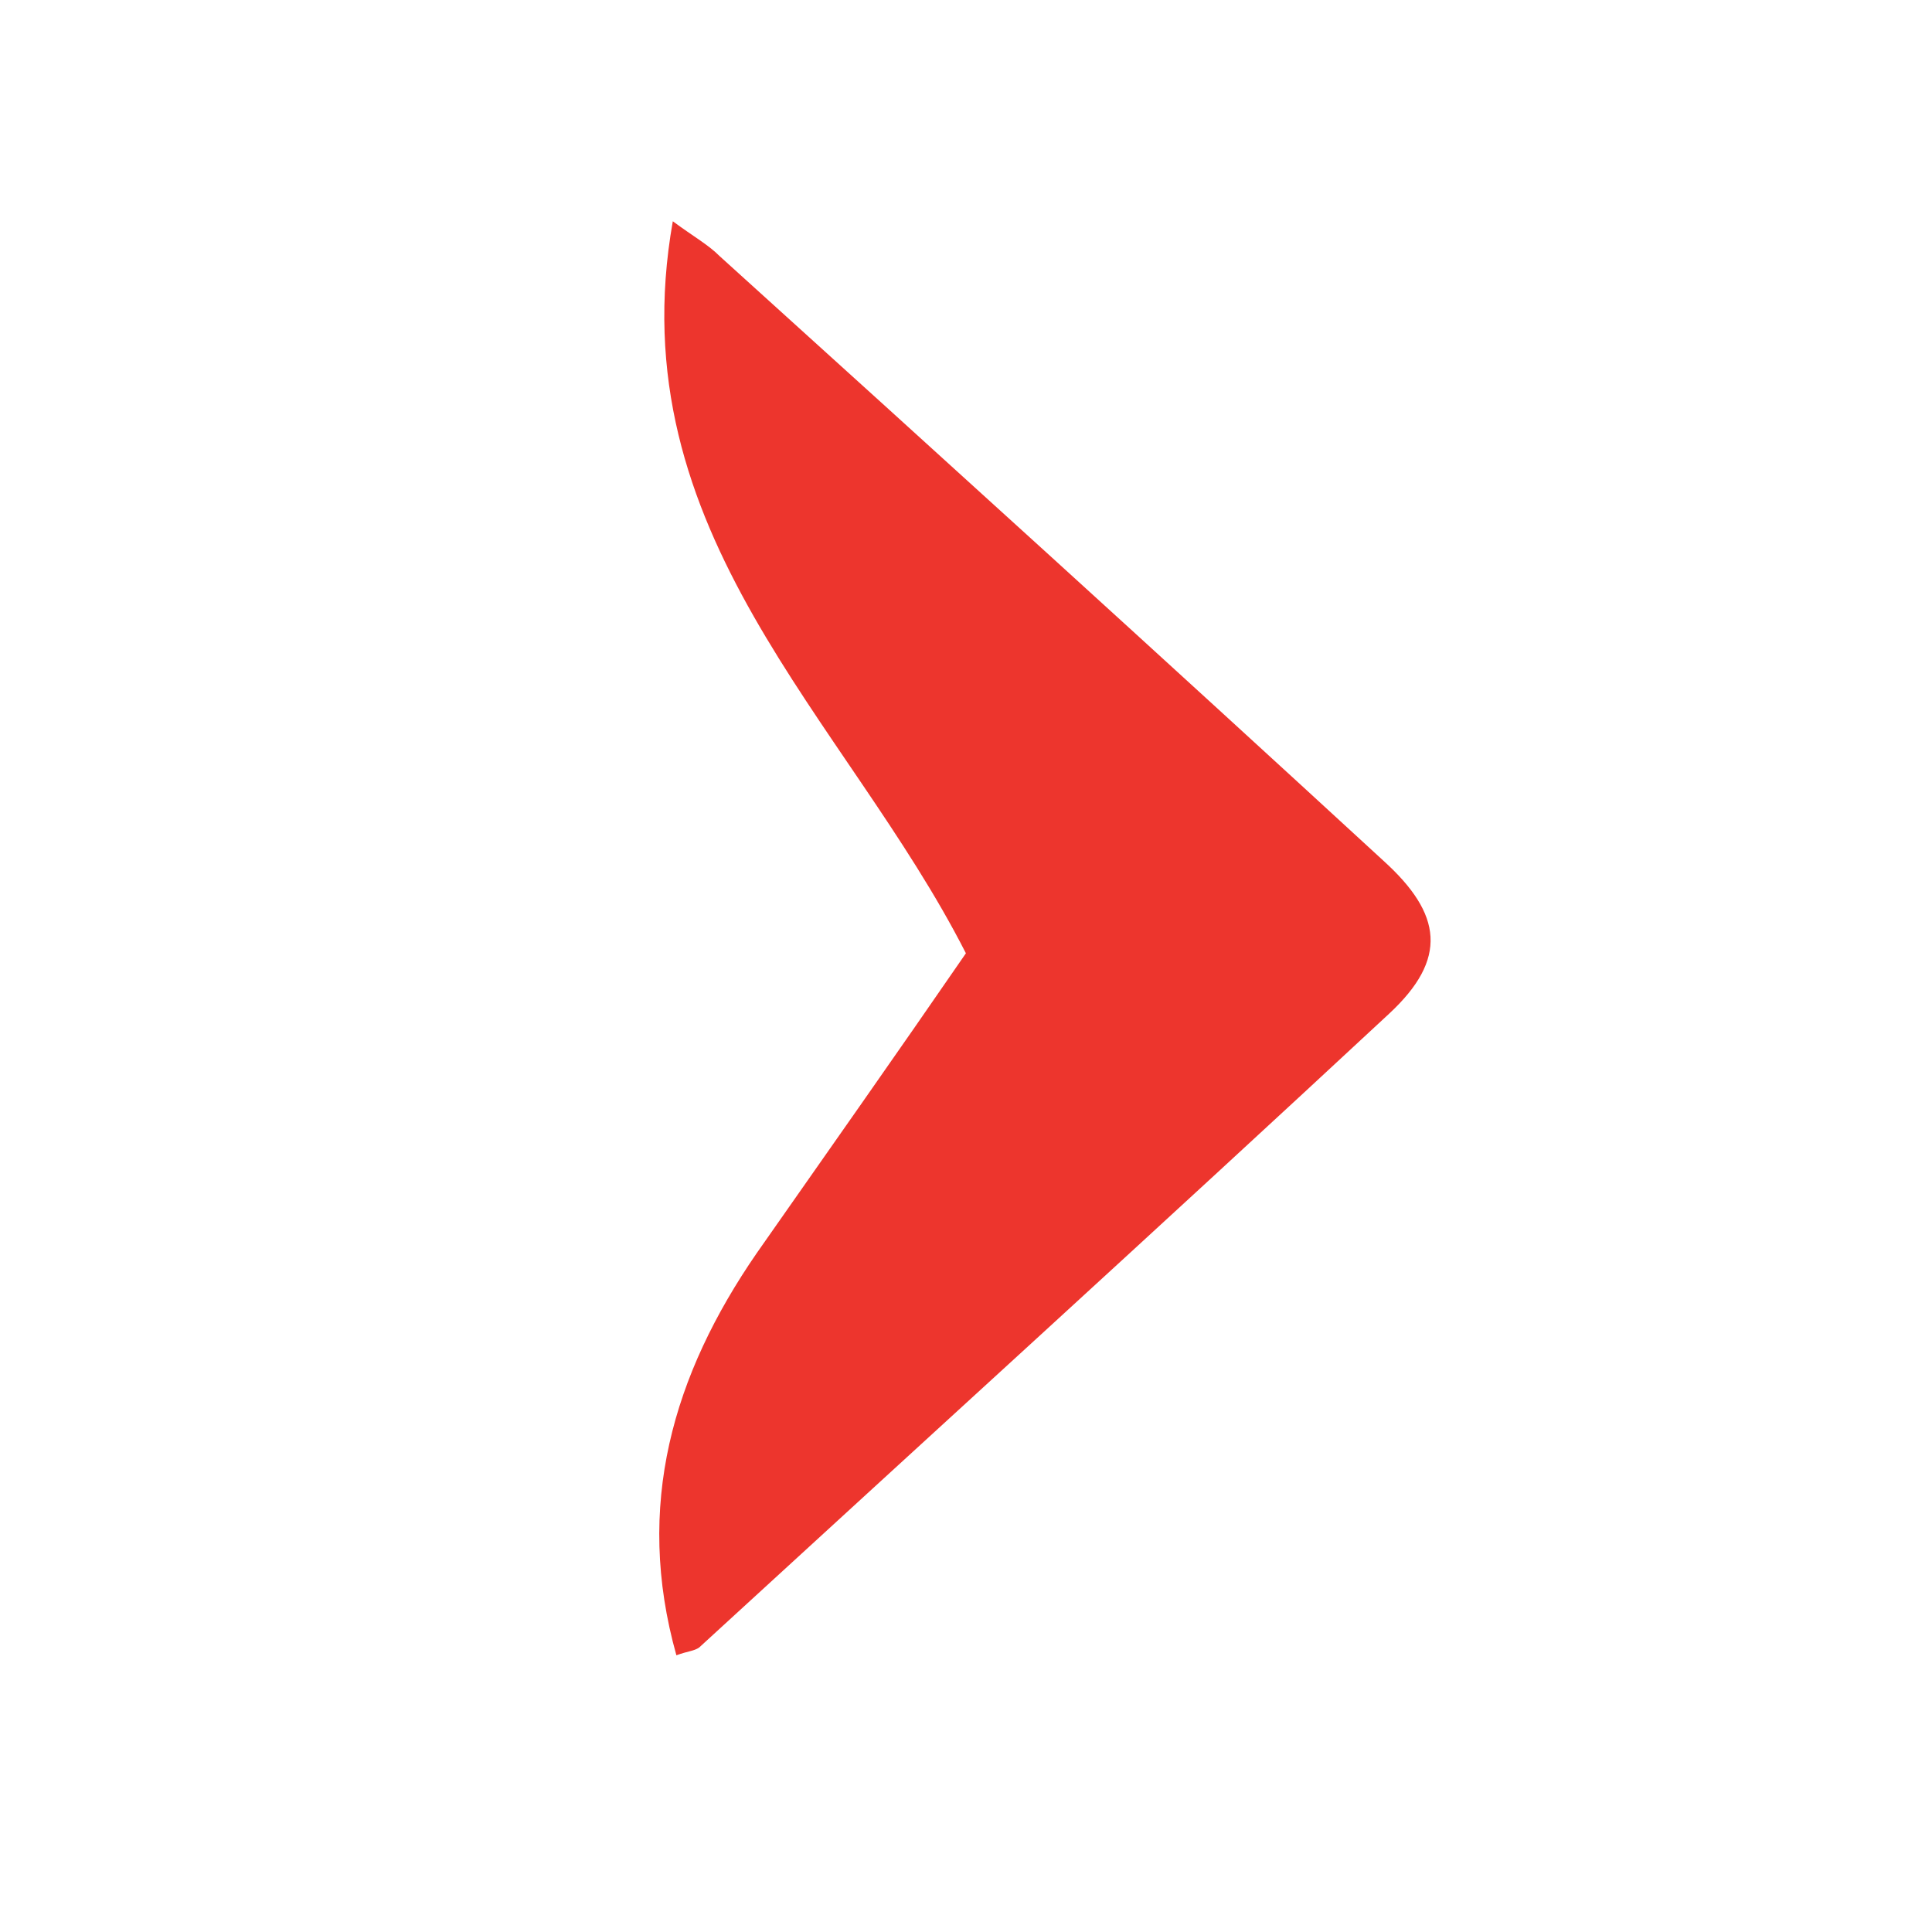 <svg xmlns="http://www.w3.org/2000/svg" xmlns:xlink="http://www.w3.org/1999/xlink" width="110" zoomAndPan="magnify" viewBox="0 0 82.5 82.5" height="110" preserveAspectRatio="xMidYMid meet" version="1.0"><defs><clipPath id="66e1b0bd87"><path d="M 28 9 L 62 9 L 62 71 L 28 71 Z M 28 9 " clip-rule="nonzero"/></clipPath><clipPath id="c863935212"><path d="M 41.246 40.707 C 36.141 30.672 26.363 22.797 28.73 9.449 C 29.641 10.121 30.25 10.453 30.734 10.941 C 40.211 19.516 49.688 28.117 59.074 36.754 C 61.594 39.035 61.836 40.949 59.316 43.289 C 49.535 52.383 39.695 61.32 29.855 70.352 C 29.641 70.504 29.371 70.504 28.883 70.684 C 27.09 64.301 28.73 58.707 32.316 53.508 C 35.32 49.219 38.359 44.902 41.246 40.707 Z M 41.246 40.707 " clip-rule="nonzero"/></clipPath><linearGradient x1="-18500.926" gradientTransform="matrix(20.802, 22.879, -22.564, 20.56, 364206.519, 442133.94)" y1="-915.807" x2="-18498.69" gradientUnits="userSpaceOnUse" y2="-915.807" id="9ac3e94470"><stop stop-opacity="1" stop-color="rgb(92.899%, 20.799%, 17.599%)" offset="0"/><stop stop-opacity="1" stop-color="rgb(92.899%, 20.799%, 17.599%)" offset="0.5"/><stop stop-opacity="1" stop-color="rgb(92.897%, 20.77%, 17.598%)" offset="0.75"/><stop stop-opacity="1" stop-color="rgb(92.888%, 20.567%, 17.59%)" offset="0.781"/><stop stop-opacity="1" stop-color="rgb(92.87%, 20.215%, 17.577%)" offset="0.812"/><stop stop-opacity="1" stop-color="rgb(92.851%, 19.864%, 17.563%)" offset="0.844"/><stop stop-opacity="1" stop-color="rgb(92.834%, 19.511%, 17.549%)" offset="0.875"/><stop stop-opacity="1" stop-color="rgb(92.816%, 19.159%, 17.537%)" offset="0.906"/><stop stop-opacity="1" stop-color="rgb(92.798%, 18.808%, 17.523%)" offset="0.938"/><stop stop-opacity="1" stop-color="rgb(92.781%, 18.456%, 17.509%)" offset="0.969"/><stop stop-opacity="1" stop-color="rgb(92.763%, 18.105%, 17.496%)" offset="1"/></linearGradient></defs><g clip-path="url(#66e1b0bd87)"><g clip-path="url(#c863935212)"><path fill="url(#9ac3e94470)" d="M 45.762 -8.227 L -4.086 37.195 L 42.434 88.363 L 92.285 42.941 Z M 45.762 -8.227 " fill-rule="nonzero"/></g></g></svg>